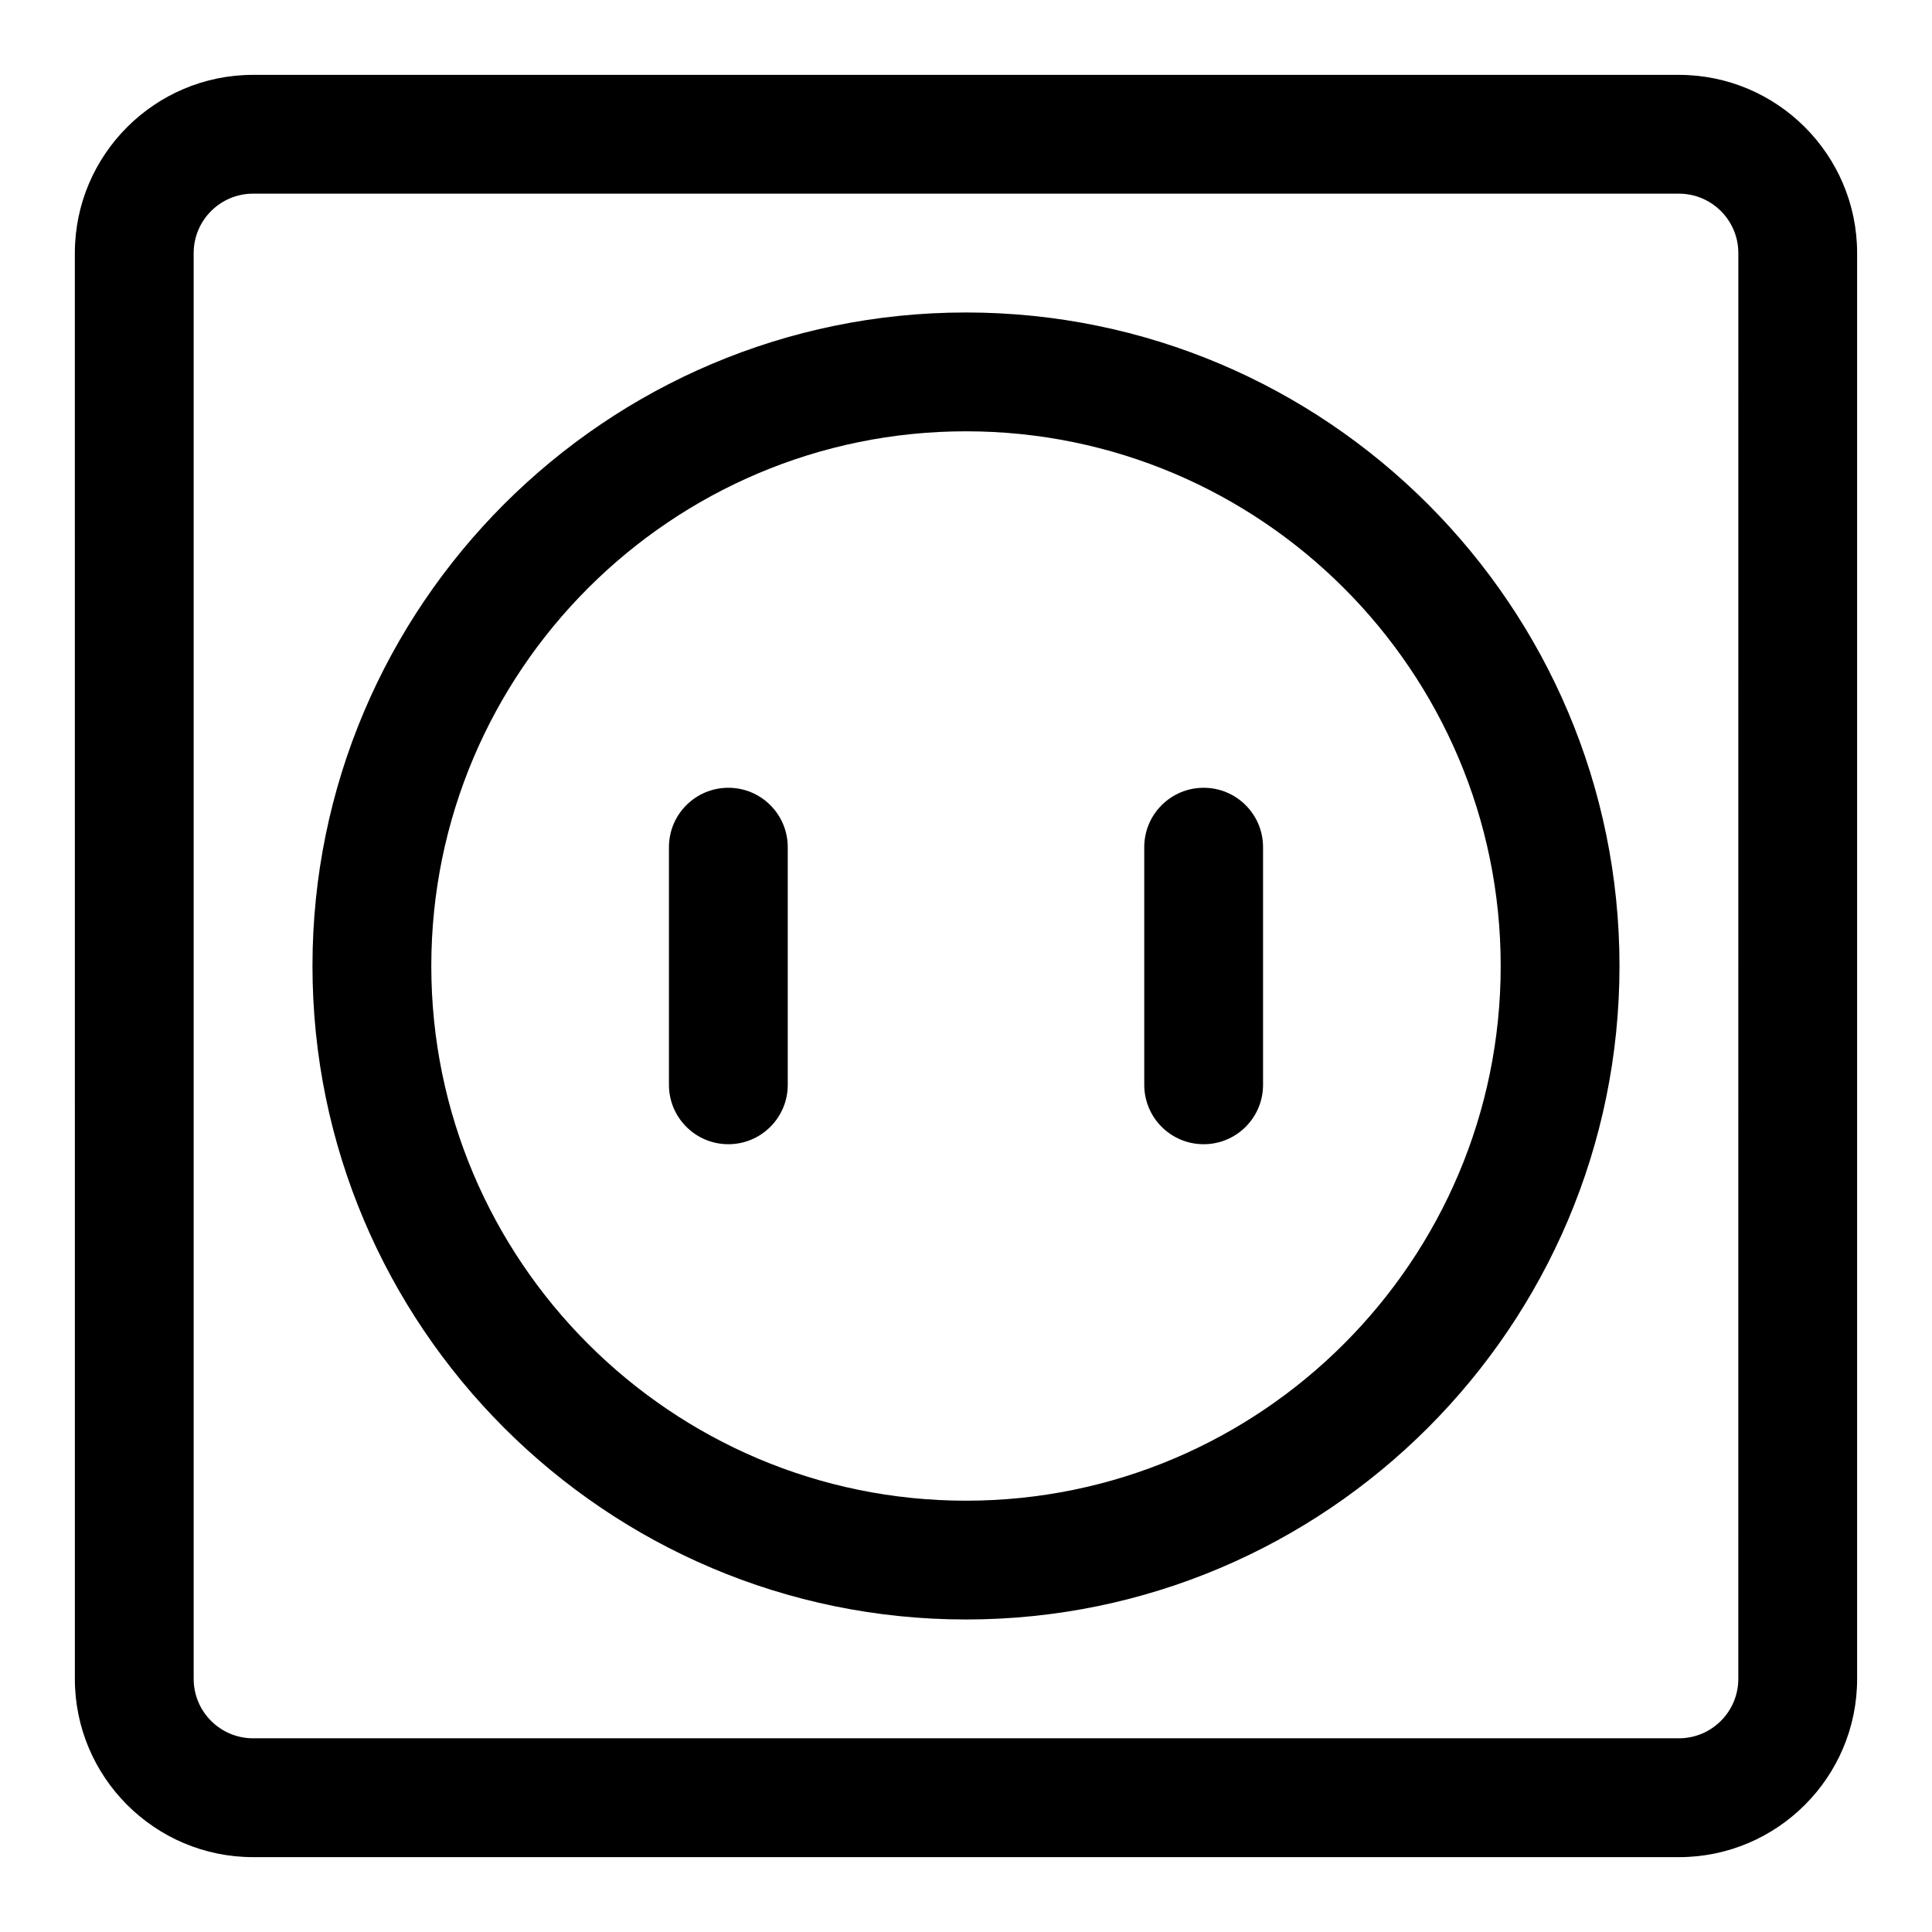 <?xml version="1.0" encoding="UTF-8"?>
<!-- Uploaded to: ICON Repo, www.svgrepo.com, Generator: ICON Repo Mixer Tools -->
<svg fill="#000000" width="800px" height="800px" version="1.1" viewBox="144 144 512 512" xmlns="http://www.w3.org/2000/svg">
 <g>
  <path d="m588.93 636.16h-377.86c-26.039 0-47.23-21.191-47.23-47.23l-0.004-377.86c0-26.039 21.191-47.23 47.23-47.23h377.86c26.039 0 47.23 21.191 47.23 47.23v377.86c0.008 26.043-21.184 47.234-47.227 47.234zm-377.86-440.84c-8.676 0-15.746 7.055-15.746 15.746v377.86c0 8.691 7.07 15.742 15.742 15.742h377.86c8.676 0 15.742-7.055 15.742-15.742l0.008-377.86c0-8.691-7.07-15.742-15.742-15.742z"/>
  <path d="m400 573.18c-95.488 0-173.19-77.699-173.19-173.18 0-95.488 77.699-173.19 173.19-173.19s173.18 77.695 173.18 173.18c0 95.488-77.699 173.19-173.18 173.19zm0-314.88c-78.121 0-141.7 63.559-141.7 141.7 0 78.137 63.574 141.7 141.7 141.7s141.7-63.559 141.7-141.7c0-78.137-63.574-141.7-141.7-141.7z"/>
  <path d="m337.02 447.23c-8.691 0-15.742-7.039-15.742-15.742v-62.977c0-8.707 7.055-15.742 15.742-15.742 8.691 0 15.742 7.039 15.742 15.742v62.977c0 8.703-7.051 15.742-15.742 15.742z"/>
  <path d="m462.98 447.23c-8.691 0-15.742-7.039-15.742-15.742v-62.977c0-8.707 7.055-15.742 15.742-15.742 8.691 0 15.742 7.039 15.742 15.742v62.977c0 8.703-7.055 15.742-15.742 15.742z"/>
 </g>
</svg>